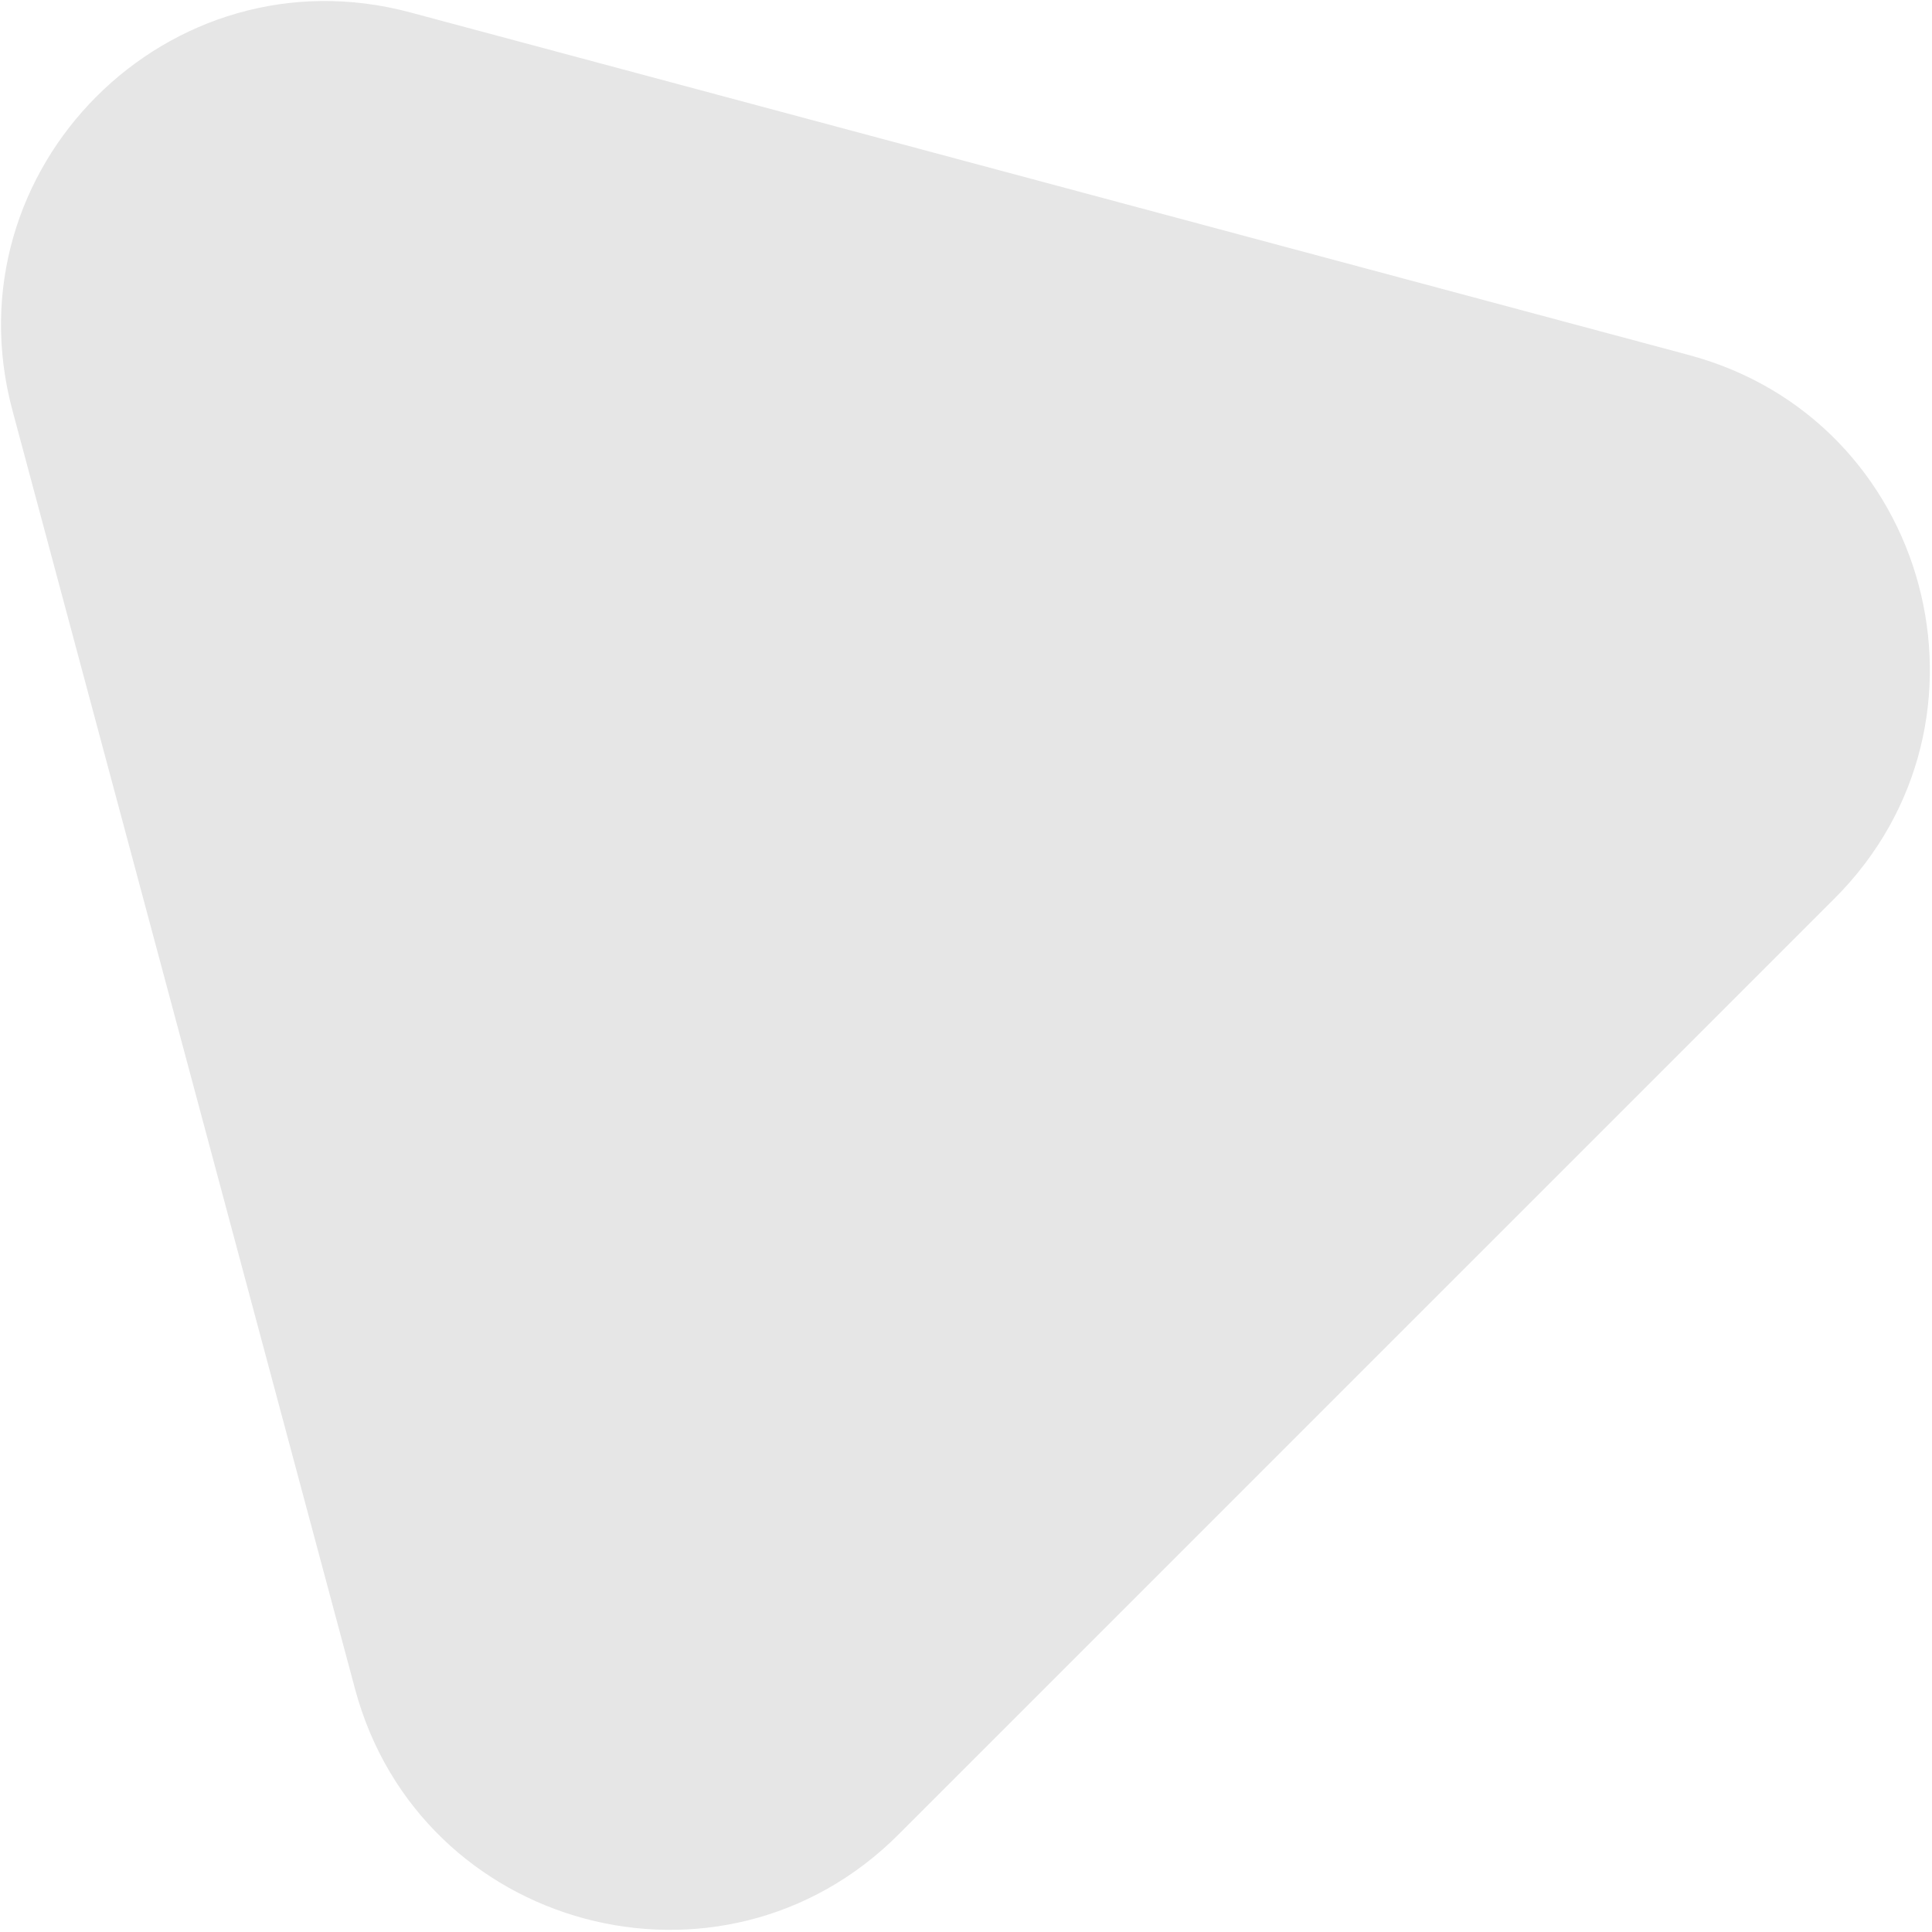 <svg width="565" height="565" viewBox="0 0 565 565" fill="none" xmlns="http://www.w3.org/2000/svg">
<path d="M493.904 103.823C564.544 122.751 588.203 211.05 536.492 262.761L262.761 536.492C211.05 588.203 122.751 564.544 103.823 493.904L3.631 119.982C-15.297 49.343 49.343 -15.297 119.982 3.631L493.904 103.823Z" fill="black" fill-opacity="0.1"/>
</svg>
